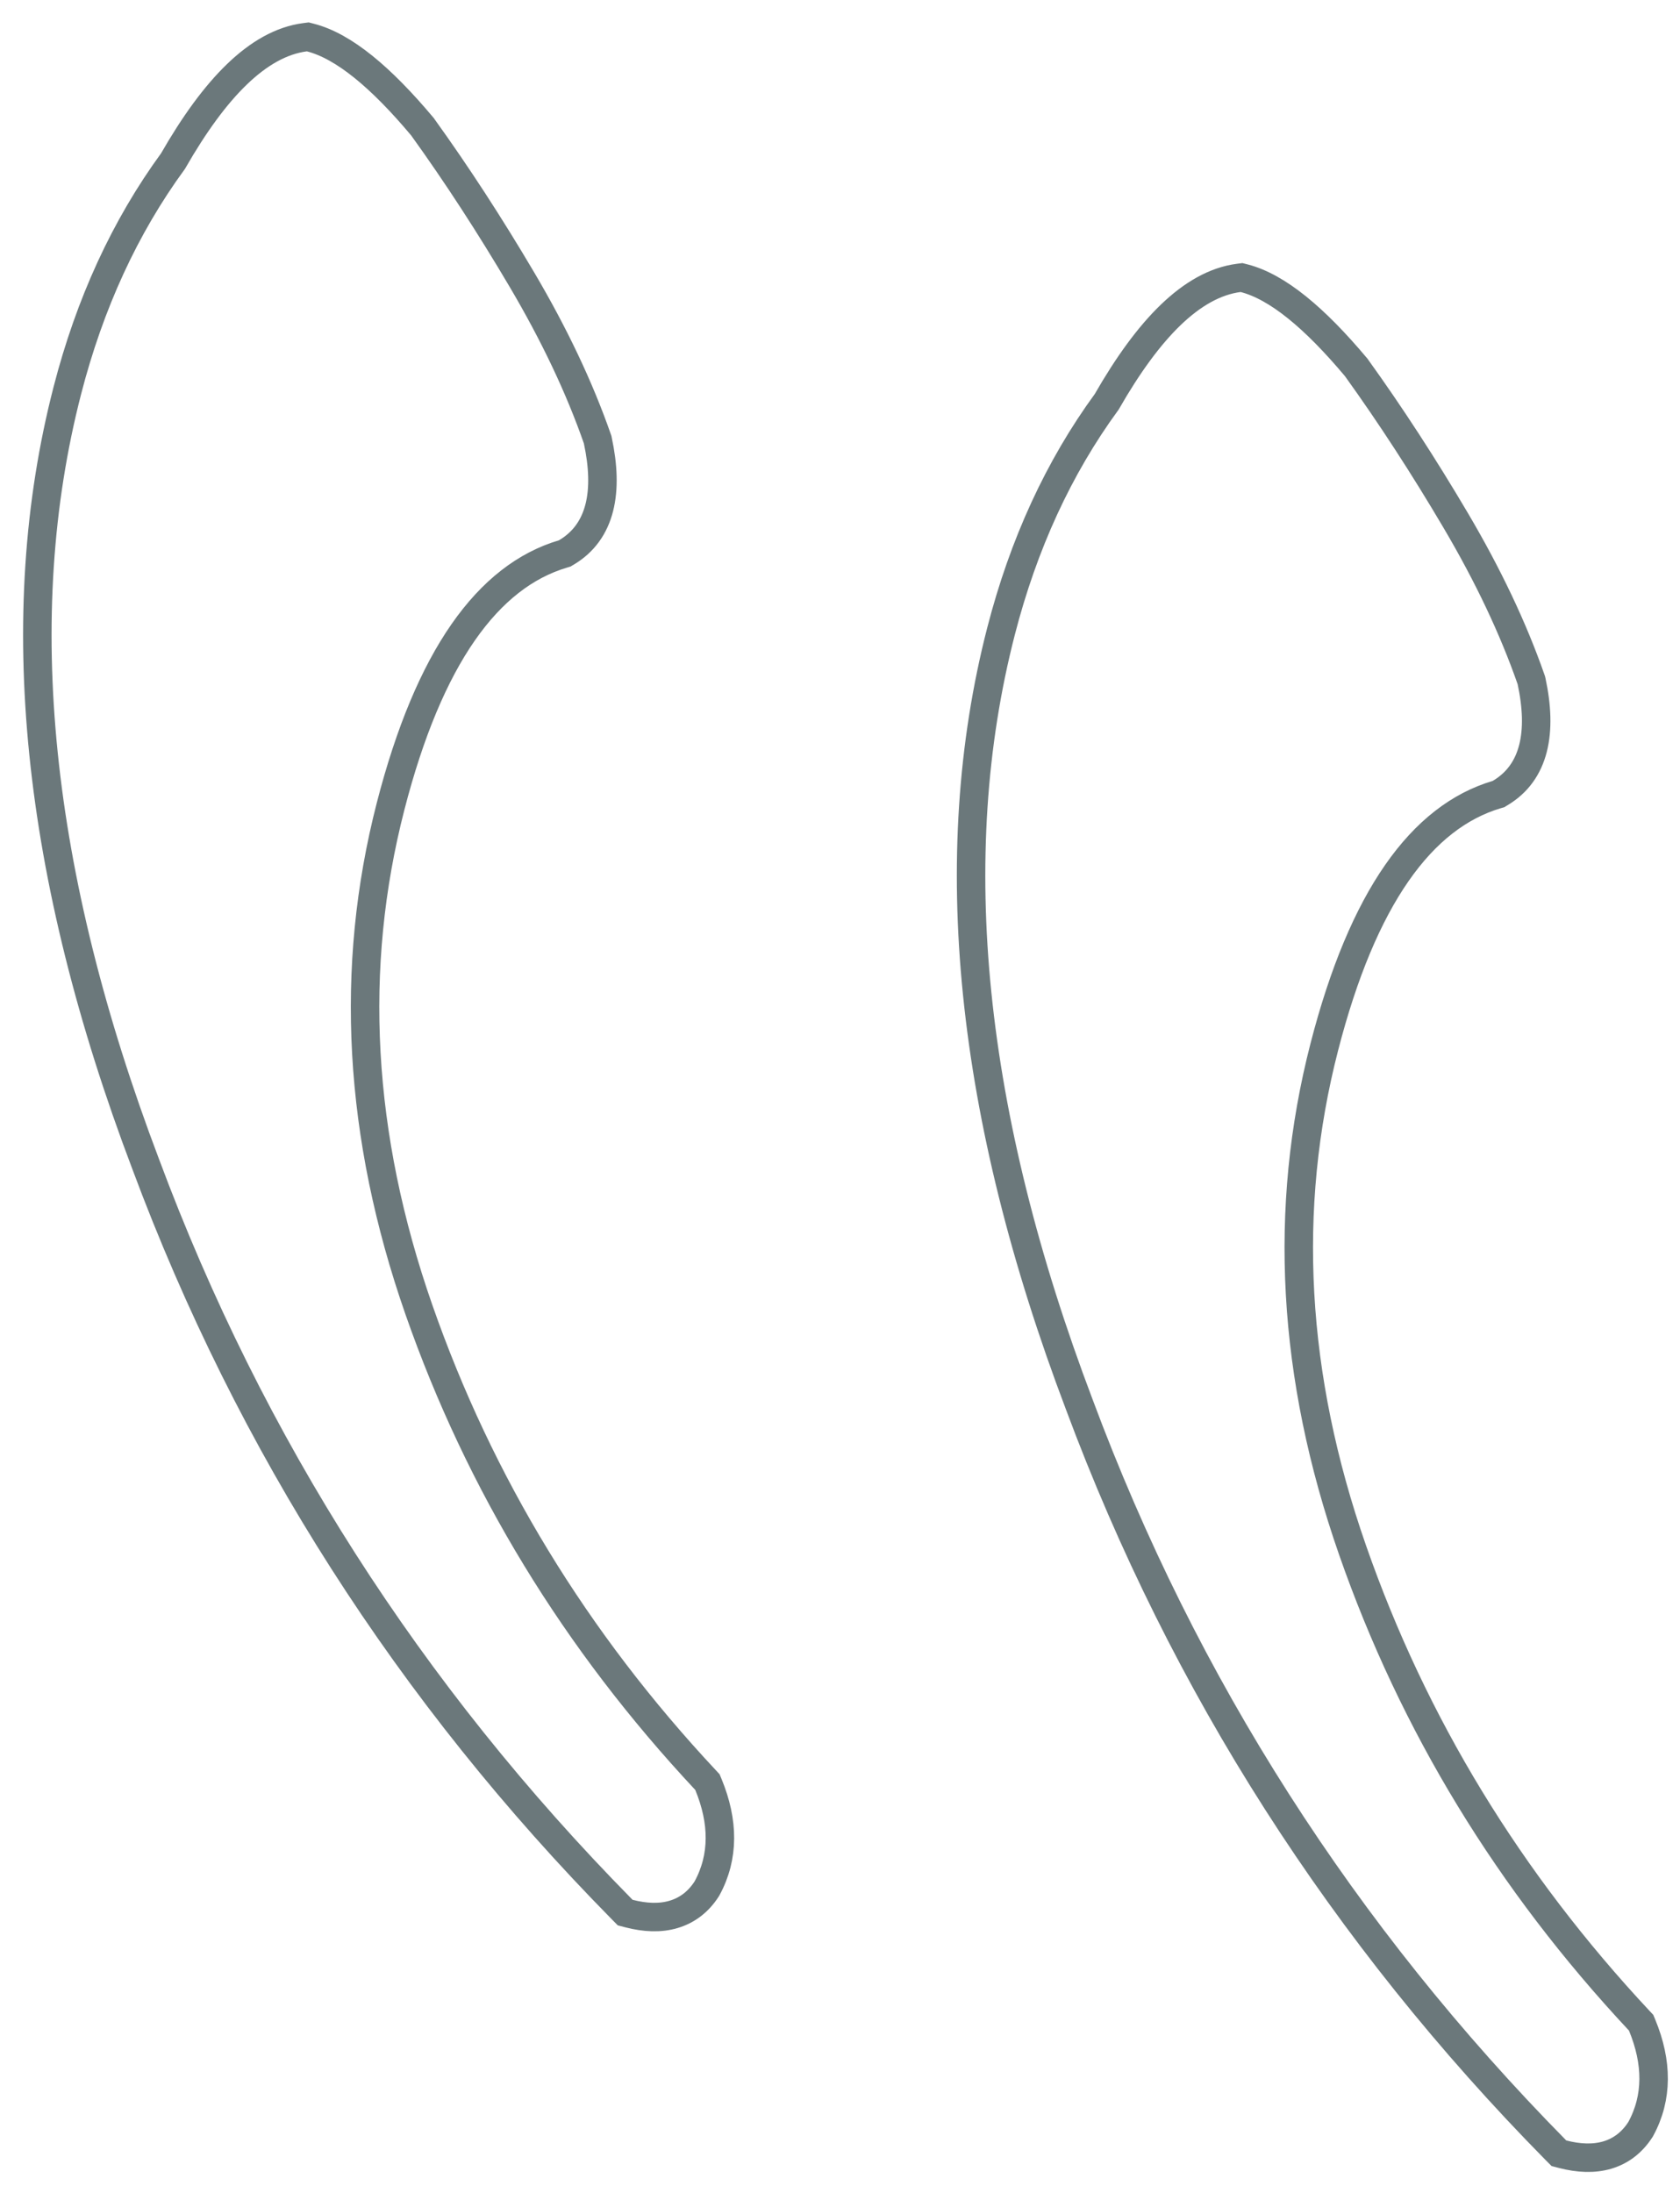 <svg xmlns="http://www.w3.org/2000/svg" width="59" height="77"
    viewBox="0 0 59 77" fill="none">
    <path opacity="0.6"
        d="M43.506 9.758L43.601 9.746L43.695 9.77C44.866 10.072 46.175 11.171 47.617 12.888L47.629 12.902L47.64 12.918C48.834 14.578 49.995 16.363 51.122 18.273C52.256 20.194
53.14 22.057 53.77 23.861L53.78 23.891L53.787 23.921C54.167 25.692 53.912 27.123 52.677 27.852L52.624 27.884L52.565 27.901C49.93 28.682 47.861 31.514 46.509 36.761C45.045 42.441 45.37 48.327
47.501 54.433C49.637 60.555 52.993 66.063 57.573 70.962L57.635 71.028L57.67 71.112C58.209 72.419 58.222 73.652 57.624 74.754L57.615 74.771L57.604 74.787C57.322 75.223 56.935 75.529 56.448 75.674C55.971
75.815 55.441 75.79 54.882 75.646L54.748 75.611L54.65 75.513C47.16 67.913 41.577 59.182 37.906 49.325C34.05 39.154 33.113 30.093 35.155 22.167C35.944 19.105 37.18 16.416 38.867 14.108C39.61
12.811 40.356 11.788 41.112 11.06C41.872 10.328 42.67 9.866 43.506 9.758ZM10.715 1.307L10.81 1.295L10.903 1.319C12.075 1.621 13.384 2.72 14.826 4.438L14.838 4.452L14.848 4.467C16.043
6.127 17.204 7.912 18.331 9.822C19.465 11.743 20.349 13.607 20.979 15.411L20.989 15.44L20.995 15.471C21.375 17.242 21.121 18.673 19.886 19.402L19.833 19.433L19.774 19.451C17.139 20.232
15.07 23.063 13.718 28.31C12.254 33.99 12.579 39.877 14.709 45.983C16.846 52.104 20.202 57.613 24.782 62.511L24.844 62.578L24.879 62.662C25.418 63.969 25.431 65.202 24.833 66.304L24.823 66.32L24.813
66.337C24.531 66.773 24.144 67.079 23.656 67.223C23.18 67.365 22.65 67.339 22.09 67.195L21.956 67.16L21.859 67.062C14.369 59.462 8.786 50.732 5.115 40.874C1.259 30.703 0.321 21.642
2.364 13.716C3.153 10.654 4.389 7.965 6.076 5.657C6.819 4.36 7.565 3.337 8.321 2.609C9.08 1.877 9.878 1.415 10.715 1.307Z"
        stroke="#091E24" />
</svg>
